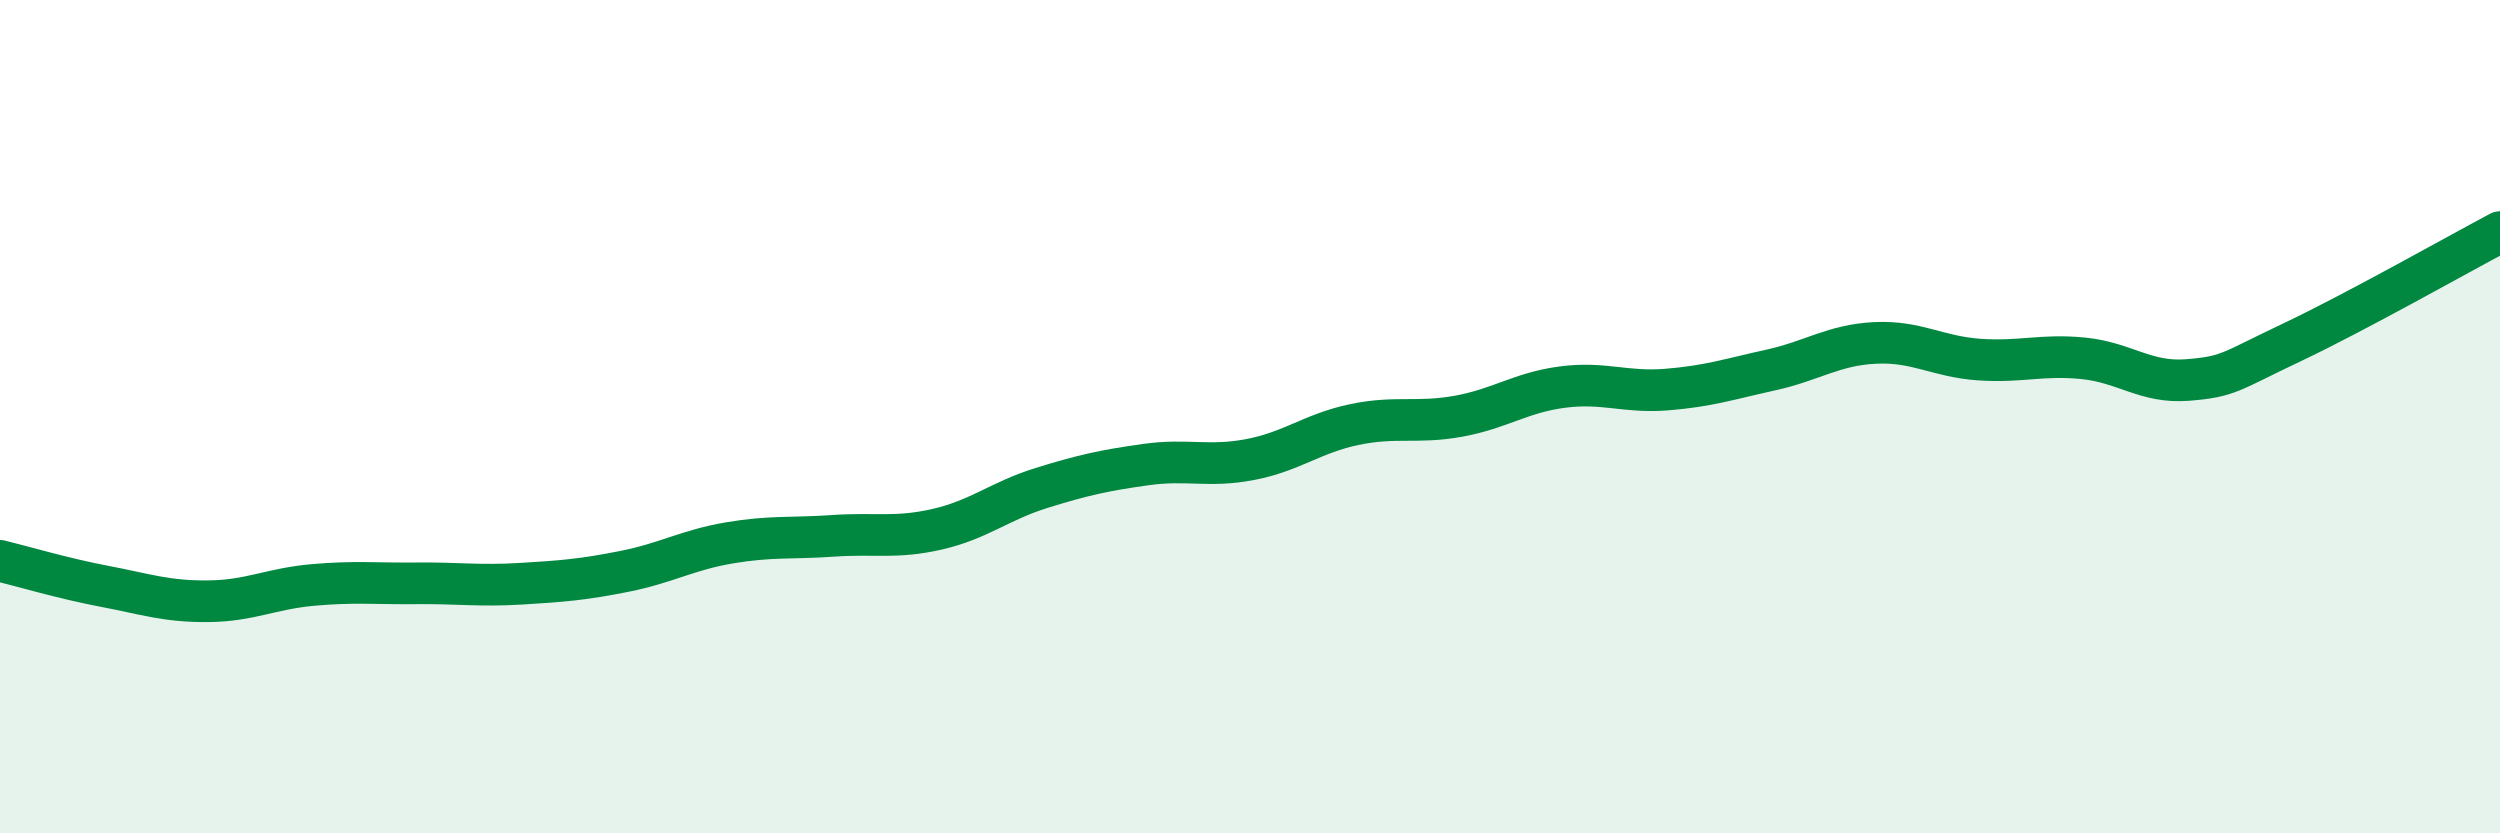 
    <svg width="60" height="20" viewBox="0 0 60 20" xmlns="http://www.w3.org/2000/svg">
      <path
        d="M 0,13.46 C 0.5,13.58 1.5,13.88 2.5,14.07 C 3.5,14.26 4,14.44 5,14.43 C 6,14.42 6.5,14.13 7.5,14.04 C 8.5,13.95 9,14.01 10,14 C 11,13.99 11.5,14.07 12.5,14.01 C 13.5,13.95 14,13.91 15,13.71 C 16,13.51 16.5,13.2 17.5,13.03 C 18.5,12.86 19,12.93 20,12.86 C 21,12.79 21.5,12.93 22.5,12.7 C 23.5,12.47 24,12.02 25,11.71 C 26,11.4 26.5,11.29 27.5,11.15 C 28.5,11.01 29,11.22 30,11.03 C 31,10.84 31.5,10.4 32.5,10.19 C 33.5,9.98 34,10.17 35,9.99 C 36,9.81 36.5,9.42 37.5,9.29 C 38.5,9.16 39,9.43 40,9.35 C 41,9.27 41.5,9.1 42.5,8.88 C 43.5,8.66 44,8.28 45,8.23 C 46,8.18 46.5,8.56 47.5,8.63 C 48.5,8.7 49,8.5 50,8.6 C 51,8.7 51.5,9.2 52.5,9.12 C 53.5,9.04 53.5,8.93 55,8.22 C 56.5,7.51 59,6.1 60,5.57L60 20L0 20Z"
        fill="#008740"
        opacity="0.1"
        stroke-linecap="round"
        stroke-linejoin="round"
      />
      <path
        d="M 0,13.46 C 0.5,13.58 1.5,13.88 2.5,14.07 C 3.5,14.26 4,14.44 5,14.43 C 6,14.42 6.5,14.13 7.5,14.04 C 8.5,13.95 9,14.01 10,14 C 11,13.99 11.5,14.07 12.5,14.01 C 13.5,13.95 14,13.91 15,13.71 C 16,13.51 16.5,13.2 17.5,13.03 C 18.5,12.86 19,12.93 20,12.86 C 21,12.79 21.5,12.93 22.5,12.7 C 23.5,12.47 24,12.02 25,11.71 C 26,11.4 26.5,11.29 27.5,11.15 C 28.5,11.01 29,11.22 30,11.03 C 31,10.84 31.5,10.4 32.5,10.19 C 33.5,9.98 34,10.17 35,9.99 C 36,9.81 36.5,9.42 37.5,9.29 C 38.5,9.16 39,9.43 40,9.35 C 41,9.27 41.5,9.1 42.5,8.88 C 43.5,8.66 44,8.28 45,8.23 C 46,8.18 46.5,8.56 47.5,8.63 C 48.5,8.7 49,8.5 50,8.6 C 51,8.7 51.5,9.2 52.5,9.12 C 53.5,9.04 53.5,8.93 55,8.22 C 56.5,7.51 59,6.1 60,5.57"
        stroke="#008740"
        stroke-width="1"
        fill="none"
        stroke-linecap="round"
        stroke-linejoin="round"
      />
    </svg>
  